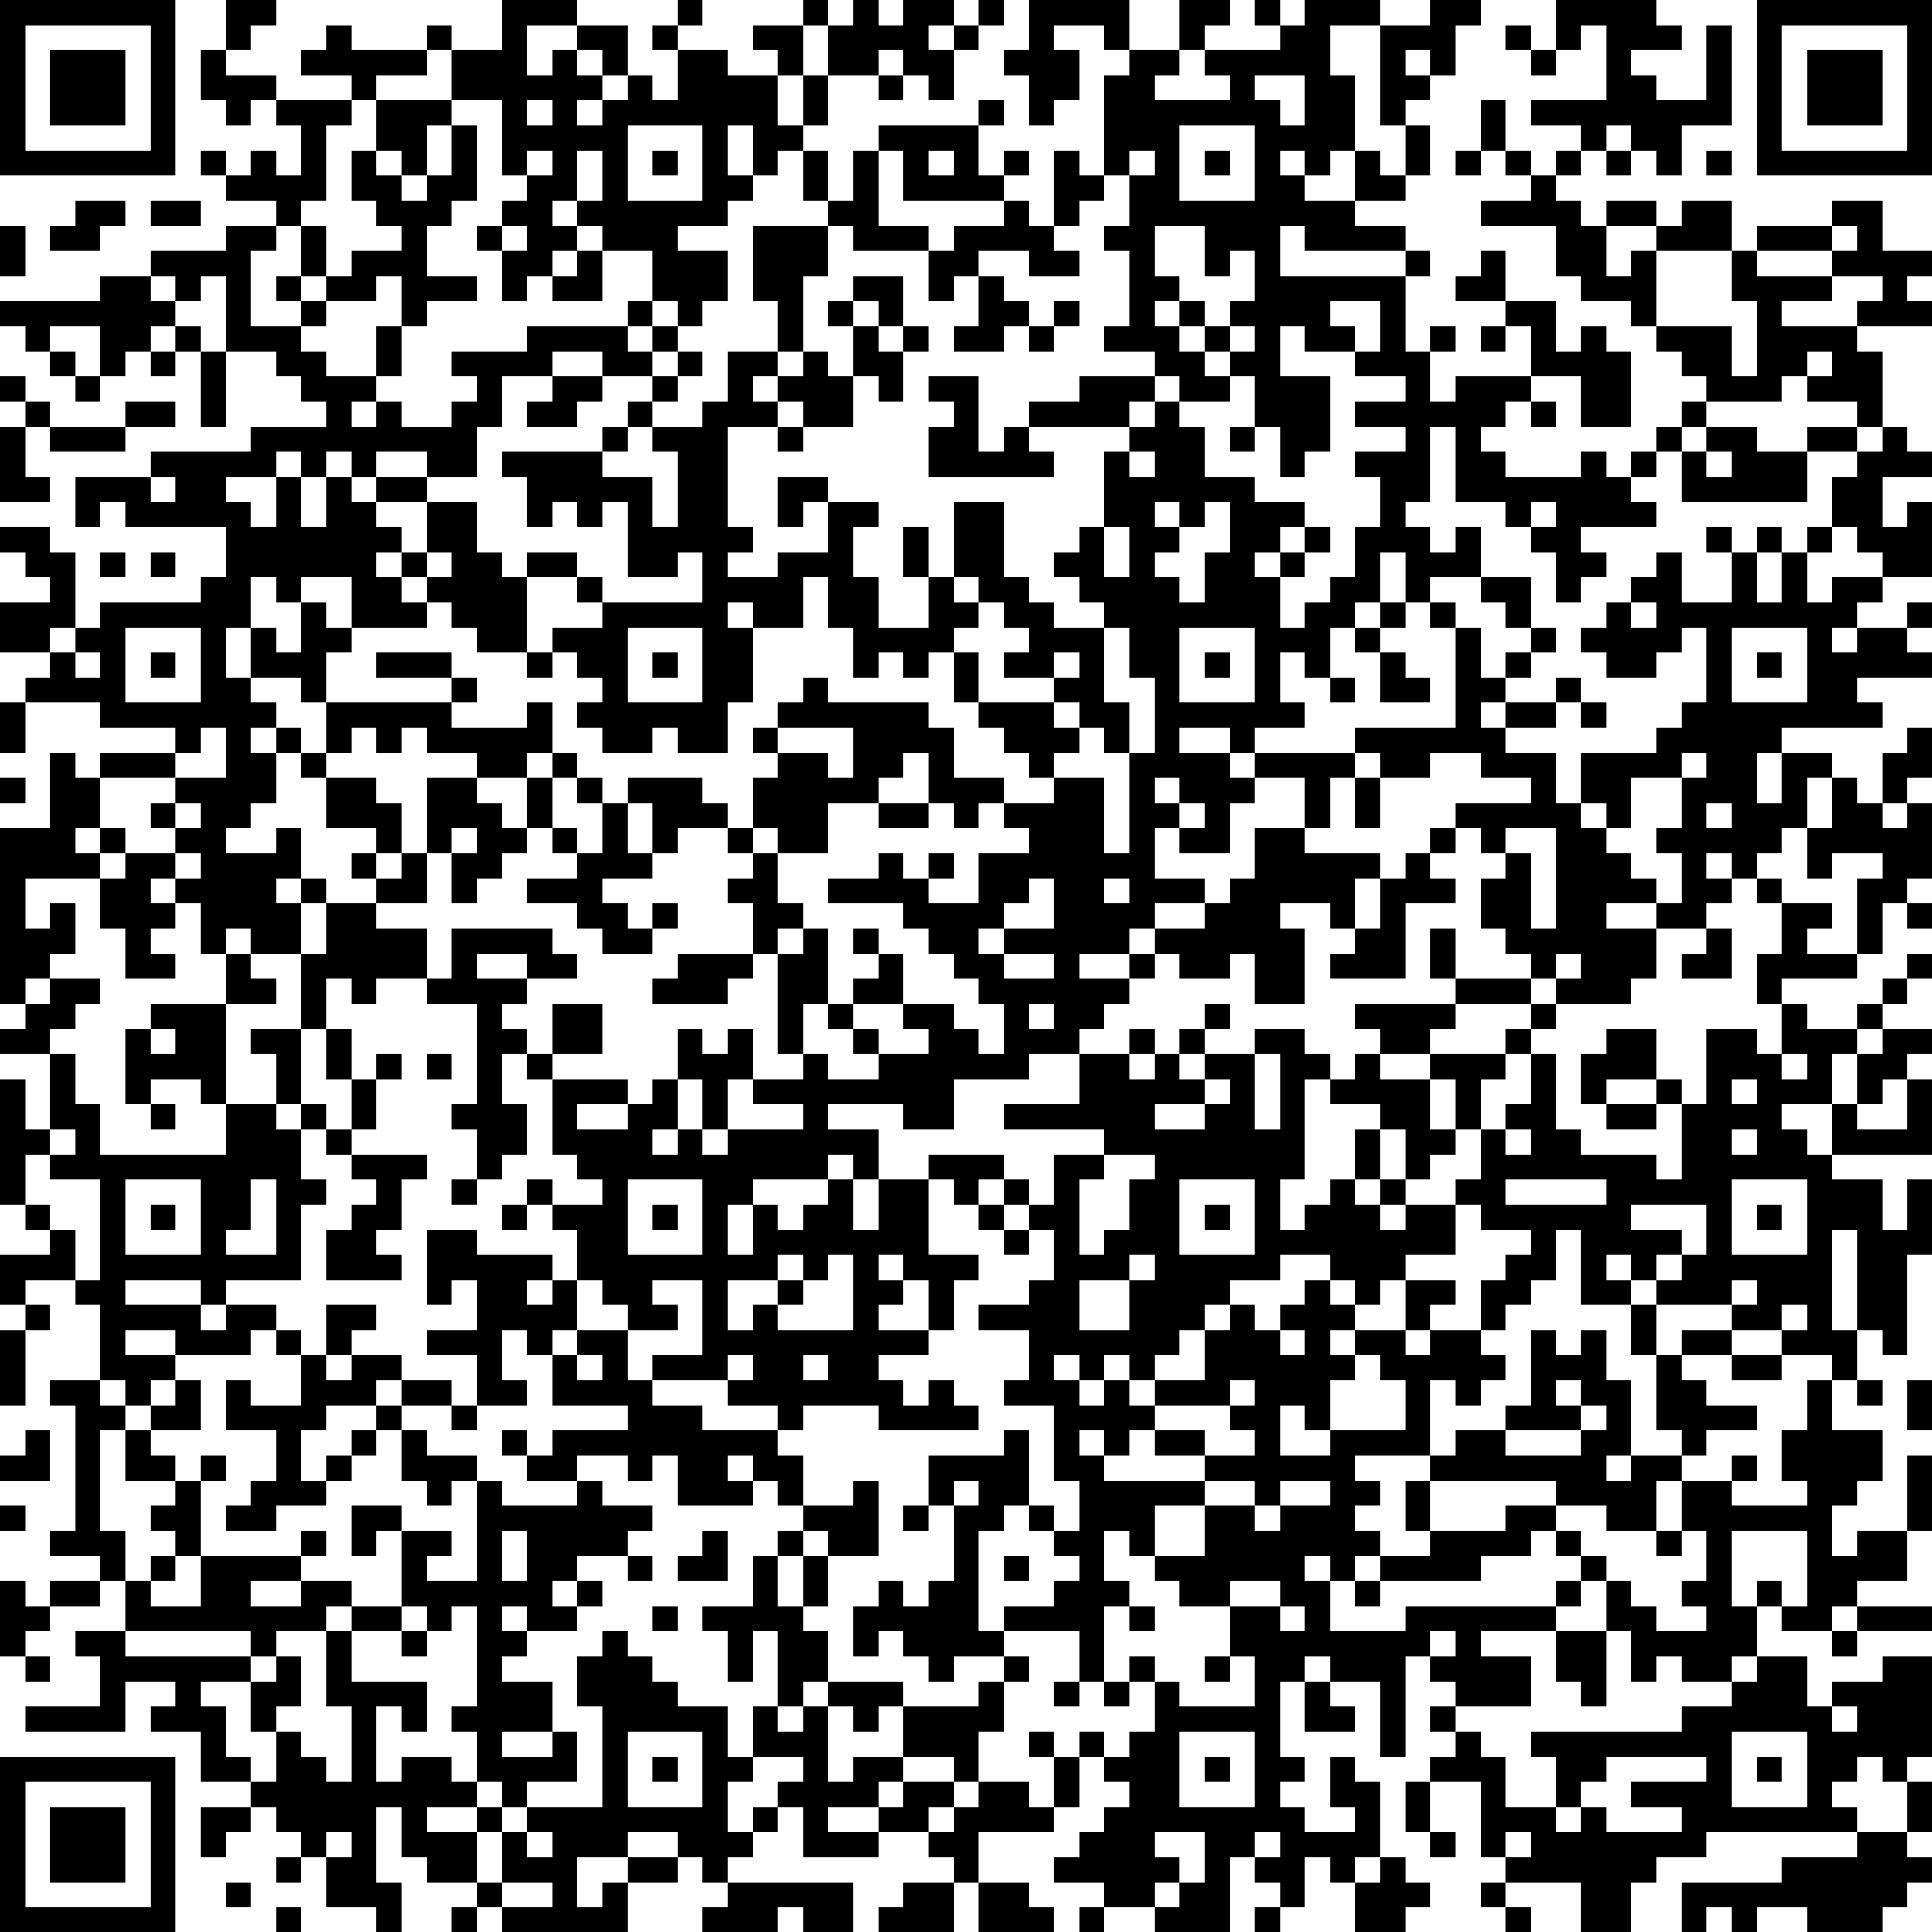 <?xml version="1.0" encoding="UTF-8"?>
<svg xmlns="http://www.w3.org/2000/svg" version="1.1" width="100" height="100" viewBox="0 0 100 100"><rect x="0" y="0" width="100" height="100" fill="#ffffff"/><g transform="scale(1.299)"><g transform="translate(0,0)"><path fill-rule="evenodd" d="M9 0L9 2L8 2L8 4L9 4L9 5L10 5L10 4L11 4L11 5L12 5L12 7L11 7L11 6L10 6L10 7L9 7L9 6L8 6L8 7L9 7L9 8L11 8L11 9L9 9L9 10L6 10L6 11L4 11L4 12L0 12L0 13L1 13L1 14L2 14L2 15L3 15L3 16L4 16L4 15L5 15L5 14L6 14L6 15L7 15L7 14L8 14L8 17L9 17L9 14L11 14L11 15L12 15L12 16L13 16L13 17L10 17L10 18L6 18L6 19L3 19L3 21L4 21L4 20L5 20L5 21L9 21L9 23L8 23L8 24L4 24L4 25L3 25L3 22L2 22L2 21L0 21L0 22L1 22L1 23L2 23L2 24L0 24L0 26L2 26L2 27L1 27L1 28L0 28L0 30L1 30L1 28L4 28L4 29L7 29L7 30L4 30L4 31L3 31L3 30L2 30L2 33L0 33L0 40L1 40L1 41L0 41L0 42L2 42L2 45L1 45L1 43L0 43L0 48L1 48L1 49L2 49L2 50L0 50L0 52L1 52L1 53L0 53L0 56L1 56L1 53L2 53L2 52L1 52L1 51L3 51L3 52L4 52L4 55L2 55L2 56L3 56L3 61L2 61L2 62L4 62L4 63L2 63L2 64L1 64L1 63L0 63L0 66L1 66L1 67L2 67L2 66L1 66L1 65L2 65L2 64L4 64L4 63L5 63L5 65L3 65L3 66L4 66L4 68L1 68L1 69L5 69L5 67L7 67L7 68L6 68L6 69L8 69L8 71L10 71L10 72L8 72L8 74L9 74L9 73L10 73L10 72L11 72L11 73L12 73L12 74L11 74L11 75L12 75L12 74L13 74L13 76L15 76L15 77L16 77L16 75L15 75L15 72L16 72L16 74L17 74L17 75L19 75L19 76L18 76L18 77L19 77L19 76L20 76L20 77L25 77L25 75L27 75L27 74L28 74L28 75L29 75L29 76L28 76L28 77L31 77L31 76L32 76L32 77L34 77L34 75L29 75L29 74L30 74L30 73L31 73L31 72L32 72L32 74L35 74L35 73L37 73L37 74L38 74L38 75L36 75L36 76L35 76L35 77L38 77L38 75L39 75L39 77L42 77L42 76L41 76L41 75L39 75L39 73L42 73L42 72L43 72L43 70L44 70L44 71L45 71L45 72L44 72L44 73L43 73L43 74L42 74L42 75L44 75L44 76L43 76L43 77L44 77L44 76L46 76L46 77L49 77L49 74L50 74L50 75L51 75L51 76L50 76L50 77L51 77L51 76L52 76L52 74L53 74L53 75L54 75L54 77L56 77L56 76L57 76L57 75L56 75L56 74L55 74L55 71L54 71L54 70L53 70L53 72L54 72L54 73L52 73L52 72L51 72L51 71L52 71L52 70L51 70L51 67L52 67L52 69L54 69L54 68L53 68L53 67L55 67L55 70L56 70L56 66L57 66L57 67L58 67L58 68L57 68L57 69L58 69L58 70L57 70L57 71L56 71L56 73L57 73L57 74L58 74L58 73L57 73L57 71L59 71L59 74L60 74L60 75L59 75L59 76L60 76L60 77L61 77L61 76L60 76L60 75L63 75L63 77L65 77L65 75L66 75L66 74L68 74L68 73L74 73L74 74L71 74L71 75L67 75L67 77L68 77L68 76L69 76L69 77L70 77L70 76L72 76L72 77L75 77L75 76L76 76L76 75L77 75L77 74L76 74L76 73L77 73L77 71L76 71L76 70L77 70L77 66L75 66L75 67L73 67L73 68L72 68L72 66L70 66L70 64L71 64L71 65L73 65L73 66L74 66L74 65L77 65L77 64L74 64L74 63L76 63L76 61L77 61L77 58L76 58L76 61L74 61L74 62L73 62L73 60L74 60L74 59L75 59L75 57L73 57L73 55L74 55L74 56L75 56L75 55L74 55L74 53L75 53L75 54L76 54L76 50L77 50L77 47L76 47L76 49L75 49L75 47L73 47L73 46L77 46L77 43L76 43L76 42L77 42L77 41L75 41L75 40L76 40L76 39L77 39L77 38L76 38L76 39L75 39L75 40L74 40L74 41L72 41L72 40L71 40L71 39L74 39L74 38L75 38L75 36L76 36L76 37L77 37L77 36L76 36L76 35L77 35L77 32L76 32L76 31L77 31L77 29L76 29L76 30L75 30L75 32L74 32L74 31L73 31L73 30L71 30L71 29L75 29L75 28L74 28L74 27L77 27L77 26L76 26L76 25L77 25L77 24L76 24L76 25L74 25L74 24L75 24L75 23L77 23L77 20L76 20L76 21L75 21L75 19L77 19L77 18L76 18L76 17L75 17L75 14L74 14L74 13L77 13L77 12L76 12L76 11L77 11L77 10L75 10L75 8L73 8L73 9L70 9L70 10L69 10L69 8L67 8L67 9L66 9L66 8L64 8L64 9L63 9L63 8L62 8L62 7L63 7L63 6L64 6L64 7L65 7L65 6L66 6L66 7L67 7L67 5L69 5L69 1L68 1L68 4L66 4L66 3L65 3L65 2L67 2L67 1L66 1L66 0L62 0L62 2L61 2L61 1L60 1L60 2L61 2L61 3L62 3L62 2L63 2L63 1L64 1L64 4L61 4L61 5L63 5L63 6L62 6L62 7L61 7L61 6L60 6L60 4L59 4L59 6L58 6L58 7L59 7L59 6L60 6L60 7L61 7L61 8L59 8L59 9L62 9L62 11L63 11L63 12L65 12L65 13L66 13L66 14L67 14L67 15L68 15L68 16L67 16L67 17L66 17L66 18L65 18L65 19L64 19L64 18L63 18L63 19L60 19L60 18L59 18L59 17L60 17L60 16L61 16L61 17L62 17L62 16L61 16L61 15L63 15L63 17L65 17L65 14L64 14L64 13L63 13L63 14L62 14L62 12L60 12L60 10L59 10L59 11L58 11L58 12L60 12L60 13L59 13L59 14L60 14L60 13L61 13L61 15L58 15L58 16L57 16L57 14L58 14L58 13L57 13L57 14L56 14L56 11L57 11L57 10L56 10L56 9L54 9L54 8L56 8L56 7L57 7L57 5L56 5L56 4L57 4L57 3L58 3L58 1L59 1L59 0L57 0L57 1L55 1L55 0L52 0L52 1L51 1L51 0L50 0L50 1L51 1L51 2L48 2L48 1L49 1L49 0L47 0L47 2L45 2L45 0L41 0L41 2L40 2L40 3L41 3L41 5L42 5L42 4L43 4L43 2L42 2L42 1L44 1L44 2L45 2L45 3L44 3L44 7L43 7L43 6L42 6L42 9L41 9L41 8L40 8L40 7L41 7L41 6L40 6L40 7L39 7L39 5L40 5L40 4L39 4L39 5L35 5L35 6L34 6L34 8L33 8L33 6L32 6L32 5L33 5L33 3L35 3L35 4L36 4L36 3L37 3L37 4L38 4L38 2L39 2L39 1L40 1L40 0L39 0L39 1L38 1L38 0L36 0L36 1L35 1L35 0L34 0L34 1L33 1L33 0L32 0L32 1L30 1L30 2L31 2L31 3L29 3L29 2L27 2L27 1L28 1L28 0L27 0L27 1L26 1L26 2L27 2L27 4L26 4L26 3L25 3L25 1L23 1L23 0L20 0L20 2L18 2L18 1L17 1L17 2L14 2L14 1L13 1L13 2L12 2L12 3L14 3L14 4L11 4L11 3L9 3L9 2L10 2L10 1L11 1L11 0ZM21 1L21 3L22 3L22 2L23 2L23 3L24 3L24 4L23 4L23 5L24 5L24 4L25 4L25 3L24 3L24 2L23 2L23 1ZM32 1L32 3L31 3L31 5L32 5L32 3L33 3L33 1ZM37 1L37 2L38 2L38 1ZM53 1L53 3L54 3L54 6L53 6L53 7L52 7L52 6L51 6L51 7L52 7L52 8L54 8L54 6L55 6L55 7L56 7L56 5L55 5L55 1ZM17 2L17 3L15 3L15 4L14 4L14 5L13 5L13 8L12 8L12 9L11 9L11 10L10 10L10 13L12 13L12 14L13 14L13 15L15 15L15 16L14 16L14 17L15 17L15 16L16 16L16 17L18 17L18 16L19 16L19 15L18 15L18 14L21 14L21 13L25 13L25 14L26 14L26 15L24 15L24 14L22 14L22 15L20 15L20 17L19 17L19 19L17 19L17 18L15 18L15 19L14 19L14 18L13 18L13 19L12 19L12 18L11 18L11 19L9 19L9 20L10 20L10 21L11 21L11 19L12 19L12 21L13 21L13 19L14 19L14 20L15 20L15 21L16 21L16 22L15 22L15 23L16 23L16 24L17 24L17 25L14 25L14 23L12 23L12 24L11 24L11 23L10 23L10 25L9 25L9 27L10 27L10 28L11 28L11 29L10 29L10 30L11 30L11 32L10 32L10 33L9 33L9 34L11 34L11 33L12 33L12 35L11 35L11 36L12 36L12 38L10 38L10 37L9 37L9 38L8 38L8 36L7 36L7 35L8 35L8 34L7 34L7 33L8 33L8 32L7 32L7 31L9 31L9 29L8 29L8 30L7 30L7 31L4 31L4 33L3 33L3 34L4 34L4 35L1 35L1 37L2 37L2 36L3 36L3 38L2 38L2 39L1 39L1 40L2 40L2 39L4 39L4 40L3 40L3 41L2 41L2 42L3 42L3 44L4 44L4 46L9 46L9 44L11 44L11 45L12 45L12 47L13 47L13 48L12 48L12 51L9 51L9 52L8 52L8 51L5 51L5 52L8 52L8 53L9 53L9 52L11 52L11 53L10 53L10 54L7 54L7 53L5 53L5 54L7 54L7 55L6 55L6 56L5 56L5 55L4 55L4 56L5 56L5 57L4 57L4 61L5 61L5 63L6 63L6 64L8 64L8 62L12 62L12 63L10 63L10 64L12 64L12 63L14 63L14 64L13 64L13 65L11 65L11 66L10 66L10 65L5 65L5 66L10 66L10 67L8 67L8 68L9 68L9 70L10 70L10 71L11 71L11 69L12 69L12 70L13 70L13 71L14 71L14 68L13 68L13 65L14 65L14 67L17 67L17 69L16 69L16 68L15 68L15 71L16 71L16 70L18 70L18 71L19 71L19 72L17 72L17 73L19 73L19 75L20 75L20 76L22 76L22 75L20 75L20 73L21 73L21 74L22 74L22 73L21 73L21 72L24 72L24 68L23 68L23 66L24 66L24 65L25 65L25 66L26 66L26 67L27 67L27 68L29 68L29 70L30 70L30 71L29 71L29 73L30 73L30 72L31 72L31 71L32 71L32 70L30 70L30 68L31 68L31 69L32 69L32 68L33 68L33 71L34 71L34 70L36 70L36 71L35 71L35 72L33 72L33 73L35 73L35 72L36 72L36 71L38 71L38 72L37 72L37 73L38 73L38 72L39 72L39 71L41 71L41 72L42 72L42 70L43 70L43 69L44 69L44 70L45 70L45 69L46 69L46 67L47 67L47 68L50 68L50 66L49 66L49 64L51 64L51 65L52 65L52 64L51 64L51 63L49 63L49 64L47 64L47 63L46 63L46 62L48 62L48 60L50 60L50 61L51 61L51 60L53 60L53 59L51 59L51 60L50 60L50 59L48 59L48 58L50 58L50 57L49 57L49 56L50 56L50 55L49 55L49 56L46 56L46 55L48 55L48 53L49 53L49 52L50 52L50 53L51 53L51 54L52 54L52 53L51 53L51 52L52 52L52 51L53 51L53 52L54 52L54 53L53 53L53 54L54 54L54 55L53 55L53 57L52 57L52 56L51 56L51 58L53 58L53 57L56 57L56 55L55 55L55 54L54 54L54 53L56 53L56 54L57 54L57 53L59 53L59 54L60 54L60 55L59 55L59 56L58 56L58 55L57 55L57 58L54 58L54 59L55 59L55 60L54 60L54 61L55 61L55 62L54 62L54 63L53 63L53 62L52 62L52 63L53 63L53 65L56 65L56 64L62 64L62 65L59 65L59 66L61 66L61 68L58 68L58 69L59 69L59 70L60 70L60 72L62 72L62 73L63 73L63 72L64 72L64 73L67 73L67 72L65 72L65 71L68 71L68 70L64 70L64 71L63 71L63 72L62 72L62 70L61 70L61 69L67 69L67 68L69 68L69 67L70 67L70 66L69 66L69 67L67 67L67 66L66 66L66 67L65 67L65 65L64 65L64 63L65 63L65 64L66 64L66 65L68 65L68 64L67 64L67 63L68 63L68 61L67 61L67 59L69 59L69 60L72 60L72 59L71 59L71 57L72 57L72 55L73 55L73 54L71 54L71 53L72 53L72 52L71 52L71 53L69 53L69 52L70 52L70 51L69 51L69 52L66 52L66 51L67 51L67 50L68 50L68 48L65 48L65 49L67 49L67 50L66 50L66 51L65 51L65 50L64 50L64 51L65 51L65 52L63 52L63 49L62 49L62 51L61 51L61 52L60 52L60 53L59 53L59 51L60 51L60 50L61 50L61 49L59 49L59 48L58 48L58 47L59 47L59 45L60 45L60 46L61 46L61 45L60 45L60 44L61 44L61 42L62 42L62 45L63 45L63 46L66 46L66 47L67 47L67 44L68 44L68 41L70 41L70 42L71 42L71 43L72 43L72 42L71 42L71 40L70 40L70 38L71 38L71 36L73 36L73 37L72 37L72 38L74 38L74 35L75 35L75 34L73 34L73 35L72 35L72 33L73 33L73 31L72 31L72 33L71 33L71 34L70 34L70 35L69 35L69 34L68 34L68 35L69 35L69 36L68 36L68 37L66 37L66 36L67 36L67 34L66 34L66 33L67 33L67 31L68 31L68 30L67 30L67 31L65 31L65 33L64 33L64 32L63 32L63 30L66 30L66 29L67 29L67 28L68 28L68 25L67 25L67 26L66 26L66 27L64 27L64 26L63 26L63 25L64 25L64 24L65 24L65 25L66 25L66 24L65 24L65 23L66 23L66 22L67 22L67 24L69 24L69 22L70 22L70 24L71 24L71 22L72 22L72 24L73 24L73 23L75 23L75 22L74 22L74 21L73 21L73 19L74 19L74 18L75 18L75 17L74 17L74 16L72 16L72 15L73 15L73 14L72 14L72 15L71 15L71 16L68 16L68 17L67 17L67 18L66 18L66 19L65 19L65 20L66 20L66 21L63 21L63 22L64 22L64 23L63 23L63 24L62 24L62 22L61 22L61 21L62 21L62 20L61 20L61 21L60 21L60 20L58 20L58 17L57 17L57 20L56 20L56 21L57 21L57 22L58 22L58 21L59 21L59 23L57 23L57 24L56 24L56 22L55 22L55 24L54 24L54 25L53 25L53 27L52 27L52 26L51 26L51 28L52 28L52 29L50 29L50 30L49 30L49 29L47 29L47 30L49 30L49 31L50 31L50 32L49 32L49 34L47 34L47 33L48 33L48 32L47 32L47 31L46 31L46 32L47 32L47 33L46 33L46 35L48 35L48 36L46 36L46 37L45 37L45 38L43 38L43 39L45 39L45 40L44 40L44 41L43 41L43 42L41 42L41 43L38 43L38 45L36 45L36 44L33 44L33 45L35 45L35 47L34 47L34 46L33 46L33 47L30 47L30 48L29 48L29 50L30 50L30 48L31 48L31 49L32 49L32 48L33 48L33 47L34 47L34 49L35 49L35 47L37 47L37 50L39 50L39 51L38 51L38 53L37 53L37 51L36 51L36 50L35 50L35 51L36 51L36 52L35 52L35 53L37 53L37 54L35 54L35 55L36 55L36 56L37 56L37 55L38 55L38 56L39 56L39 57L35 57L35 56L32 56L32 57L31 57L31 56L29 56L29 55L30 55L30 54L29 54L29 55L26 55L26 54L28 54L28 51L26 51L26 52L27 52L27 53L25 53L25 52L24 52L24 51L23 51L23 49L22 49L22 48L24 48L24 47L23 47L23 46L22 46L22 43L25 43L25 44L23 44L23 45L25 45L25 44L26 44L26 43L27 43L27 45L26 45L26 46L27 46L27 45L28 45L28 46L29 46L29 45L32 45L32 44L30 44L30 43L32 43L32 42L33 42L33 43L35 43L35 42L37 42L37 41L36 41L36 40L38 40L38 41L39 41L39 42L40 42L40 40L39 40L39 39L38 39L38 38L37 38L37 37L36 37L36 36L33 36L33 35L35 35L35 34L36 34L36 35L37 35L37 36L39 36L39 34L41 34L41 33L40 33L40 32L42 32L42 31L44 31L44 34L45 34L45 30L46 30L46 27L45 27L45 25L44 25L44 24L43 24L43 23L42 23L42 22L43 22L43 21L44 21L44 23L45 23L45 21L44 21L44 18L45 18L45 19L46 19L46 18L45 18L45 17L46 17L46 16L47 16L47 17L48 17L48 19L50 19L50 20L52 20L52 21L51 21L51 22L50 22L50 23L51 23L51 25L52 25L52 24L53 24L53 23L54 23L54 21L55 21L55 19L54 19L54 18L56 18L56 17L54 17L54 16L56 16L56 15L54 15L54 14L55 14L55 12L53 12L53 13L54 13L54 14L52 14L52 13L51 13L51 15L53 15L53 18L52 18L52 19L51 19L51 17L50 17L50 15L49 15L49 14L50 14L50 13L49 13L49 12L50 12L50 10L49 10L49 11L48 11L48 9L46 9L46 11L47 11L47 12L46 12L46 13L47 13L47 14L48 14L48 15L49 15L49 16L47 16L47 15L46 15L46 14L44 14L44 13L45 13L45 10L44 10L44 9L45 9L45 7L46 7L46 6L45 6L45 7L44 7L44 8L43 8L43 9L42 9L42 10L43 10L43 11L41 11L41 10L39 10L39 11L38 11L38 12L37 12L37 10L38 10L38 9L40 9L40 8L36 8L36 6L35 6L35 9L37 9L37 10L34 10L34 9L33 9L33 8L32 8L32 6L31 6L31 7L30 7L30 5L29 5L29 7L30 7L30 8L29 8L29 9L27 9L27 10L29 10L29 12L28 12L28 13L27 13L27 12L26 12L26 10L24 10L24 9L23 9L23 8L24 8L24 6L23 6L23 8L22 8L22 9L23 9L23 10L22 10L22 11L21 11L21 12L20 12L20 10L21 10L21 9L20 9L20 8L21 8L21 7L22 7L22 6L21 6L21 7L20 7L20 4L18 4L18 2ZM35 2L35 3L36 3L36 2ZM47 2L47 3L46 3L46 4L49 4L49 3L48 3L48 2ZM56 2L56 3L57 3L57 2ZM50 3L50 4L51 4L51 5L52 5L52 3ZM15 4L15 6L14 6L14 8L15 8L15 9L16 9L16 10L14 10L14 11L13 11L13 9L12 9L12 11L11 11L11 12L12 12L12 13L13 13L13 12L15 12L15 11L16 11L16 13L15 13L15 15L16 15L16 13L17 13L17 12L19 12L19 11L17 11L17 9L18 9L18 8L19 8L19 5L18 5L18 4ZM21 4L21 5L22 5L22 4ZM17 5L17 7L16 7L16 6L15 6L15 7L16 7L16 8L17 8L17 7L18 7L18 5ZM25 5L25 8L28 8L28 5ZM47 5L47 8L50 8L50 5ZM64 5L64 6L65 6L65 5ZM26 6L26 7L27 7L27 6ZM37 6L37 7L38 7L38 6ZM48 6L48 7L49 7L49 6ZM68 6L68 7L69 7L69 6ZM3 8L3 9L2 9L2 10L4 10L4 9L5 9L5 8ZM6 8L6 9L8 9L8 8ZM0 9L0 11L1 11L1 9ZM19 9L19 10L20 10L20 9ZM30 9L30 12L31 12L31 14L29 14L29 16L28 16L28 17L26 17L26 16L27 16L27 15L28 15L28 14L27 14L27 13L26 13L26 12L25 12L25 13L26 13L26 14L27 14L27 15L26 15L26 16L25 16L25 17L24 17L24 18L20 18L20 19L21 19L21 21L22 21L22 20L23 20L23 21L24 21L24 20L25 20L25 23L27 23L27 22L28 22L28 24L24 24L24 23L23 23L23 22L21 22L21 23L20 23L20 22L19 22L19 20L17 20L17 19L15 19L15 20L17 20L17 22L16 22L16 23L17 23L17 24L18 24L18 25L19 25L19 26L21 26L21 27L22 27L22 26L23 26L23 27L24 27L24 28L23 28L23 29L24 29L24 30L26 30L26 29L27 29L27 30L29 30L29 28L30 28L30 25L32 25L32 23L33 23L33 25L34 25L34 27L35 27L35 26L36 26L36 27L37 27L37 26L38 26L38 28L39 28L39 29L40 29L40 30L41 30L41 31L42 31L42 30L43 30L43 29L44 29L44 30L45 30L45 28L44 28L44 25L42 25L42 24L41 24L41 23L40 23L40 20L38 20L38 23L37 23L37 21L36 21L36 23L37 23L37 25L35 25L35 23L34 23L34 21L35 21L35 20L33 20L33 19L31 19L31 21L32 21L32 20L33 20L33 22L31 22L31 23L29 23L29 22L30 22L30 21L29 21L29 17L31 17L31 18L32 18L32 17L34 17L34 15L35 15L35 16L36 16L36 14L37 14L37 13L36 13L36 11L34 11L34 12L33 12L33 13L34 13L34 15L33 15L33 14L32 14L32 11L33 11L33 9ZM51 9L51 11L56 11L56 10L52 10L52 9ZM64 9L64 11L65 11L65 10L66 10L66 13L69 13L69 15L70 15L70 12L69 12L69 10L66 10L66 9ZM73 9L73 10L70 10L70 11L73 11L73 12L71 12L71 13L74 13L74 12L75 12L75 11L73 11L73 10L74 10L74 9ZM23 10L23 11L22 11L22 12L24 12L24 10ZM6 11L6 12L7 12L7 13L6 13L6 14L7 14L7 13L8 13L8 14L9 14L9 11L8 11L8 12L7 12L7 11ZM12 11L12 12L13 12L13 11ZM39 11L39 13L38 13L38 14L40 14L40 13L41 13L41 14L42 14L42 13L43 13L43 12L42 12L42 13L41 13L41 12L40 12L40 11ZM34 12L34 13L35 13L35 14L36 14L36 13L35 13L35 12ZM47 12L47 13L48 13L48 14L49 14L49 13L48 13L48 12ZM2 13L2 14L3 14L3 15L4 15L4 13ZM31 14L31 15L30 15L30 16L31 16L31 17L32 17L32 16L31 16L31 15L32 15L32 14ZM0 15L0 16L1 16L1 17L0 17L0 20L2 20L2 19L1 19L1 17L2 17L2 18L5 18L5 17L7 17L7 16L5 16L5 17L2 17L2 16L1 16L1 15ZM22 15L22 16L21 16L21 17L23 17L23 16L24 16L24 15ZM37 15L37 16L38 16L38 17L37 17L37 19L42 19L42 18L41 18L41 17L45 17L45 16L46 16L46 15L43 15L43 16L41 16L41 17L40 17L40 18L39 18L39 15ZM25 17L25 18L24 18L24 19L26 19L26 21L27 21L27 18L26 18L26 17ZM49 17L49 18L50 18L50 17ZM68 17L68 18L67 18L67 20L72 20L72 18L74 18L74 17L72 17L72 18L70 18L70 17ZM68 18L68 19L69 19L69 18ZM6 19L6 20L7 20L7 19ZM46 20L46 21L47 21L47 22L46 22L46 23L47 23L47 24L48 24L48 22L49 22L49 20L48 20L48 21L47 21L47 20ZM52 21L52 22L51 22L51 23L52 23L52 22L53 22L53 21ZM68 21L68 22L69 22L69 21ZM70 21L70 22L71 22L71 21ZM72 21L72 22L73 22L73 21ZM4 22L4 23L5 23L5 22ZM6 22L6 23L7 23L7 22ZM17 22L17 23L18 23L18 22ZM21 23L21 26L22 26L22 25L24 25L24 24L23 24L23 23ZM38 23L38 24L39 24L39 25L38 25L38 26L39 26L39 28L42 28L42 29L43 29L43 28L42 28L42 27L43 27L43 26L42 26L42 27L40 27L40 26L41 26L41 25L40 25L40 24L39 24L39 23ZM59 23L59 24L60 24L60 25L61 25L61 26L60 26L60 27L59 27L59 25L58 25L58 24L57 24L57 25L58 25L58 29L54 29L54 30L50 30L50 31L52 31L52 33L50 33L50 35L49 35L49 36L48 36L48 37L46 37L46 38L45 38L45 39L46 39L46 38L47 38L47 39L49 39L49 38L50 38L50 40L52 40L52 37L51 37L51 36L53 36L53 37L54 37L54 38L53 38L53 39L56 39L56 36L58 36L58 35L57 35L57 34L58 34L58 33L59 33L59 34L60 34L60 35L59 35L59 37L60 37L60 38L61 38L61 39L58 39L58 37L57 37L57 39L58 39L58 40L54 40L54 41L55 41L55 42L54 42L54 43L53 43L53 42L52 42L52 41L50 41L50 42L48 42L48 41L49 41L49 40L48 40L48 41L47 41L47 42L46 42L46 41L45 41L45 42L43 42L43 44L40 44L40 45L44 45L44 46L42 46L42 48L41 48L41 47L40 47L40 46L37 46L37 47L38 47L38 48L39 48L39 49L40 49L40 50L41 50L41 49L42 49L42 51L41 51L41 52L39 52L39 53L41 53L41 55L40 55L40 56L42 56L42 59L43 59L43 61L42 61L42 60L41 60L41 57L40 57L40 58L37 58L37 60L36 60L36 61L37 61L37 60L38 60L38 63L37 63L37 64L36 64L36 63L35 63L35 64L34 64L34 66L35 66L35 65L36 65L36 66L37 66L37 67L38 67L38 66L40 66L40 67L39 67L39 68L36 68L36 67L33 67L33 65L32 65L32 64L33 64L33 62L35 62L35 59L34 59L34 60L32 60L32 58L31 58L31 57L28 57L28 56L26 56L26 55L25 55L25 53L23 53L23 51L22 51L22 50L19 50L19 49L17 49L17 52L18 52L18 51L19 51L19 53L17 53L17 54L19 54L19 56L18 56L18 55L16 55L16 54L14 54L14 53L15 53L15 52L13 52L13 54L12 54L12 53L11 53L11 54L12 54L12 56L10 56L10 55L9 55L9 57L11 57L11 59L10 59L10 60L9 60L9 61L11 61L11 60L13 60L13 59L14 59L14 58L15 58L15 57L16 57L16 59L17 59L17 60L18 60L18 59L19 59L19 63L17 63L17 62L18 62L18 61L16 61L16 60L14 60L14 62L15 62L15 61L16 61L16 64L14 64L14 65L16 65L16 66L17 66L17 65L18 65L18 64L19 64L19 68L18 68L18 69L19 69L19 71L20 71L20 72L19 72L19 73L20 73L20 72L21 72L21 71L23 71L23 69L22 69L22 67L20 67L20 66L21 66L21 65L23 65L23 64L24 64L24 63L23 63L23 62L25 62L25 63L26 63L26 62L25 62L25 61L26 61L26 60L24 60L24 59L23 59L23 58L25 58L25 59L26 59L26 58L27 58L27 60L30 60L30 59L31 59L31 60L32 60L32 61L31 61L31 62L30 62L30 64L28 64L28 65L29 65L29 67L30 67L30 65L31 65L31 68L32 68L32 67L33 67L33 68L34 68L34 69L35 69L35 68L36 68L36 70L38 70L38 71L39 71L39 69L40 69L40 67L41 67L41 66L40 66L40 65L43 65L43 67L42 67L42 68L43 68L43 67L44 67L44 68L45 68L45 67L46 67L46 66L45 66L45 67L44 67L44 64L45 64L45 65L46 65L46 64L45 64L45 63L44 63L44 61L45 61L45 62L46 62L46 60L48 60L48 59L44 59L44 58L45 58L45 57L46 57L46 58L48 58L48 57L46 57L46 56L45 56L45 55L46 55L46 54L47 54L47 53L48 53L48 52L49 52L49 51L51 51L51 50L53 50L53 51L54 51L54 52L55 52L55 51L56 51L56 53L57 53L57 52L58 52L58 51L56 51L56 50L58 50L58 48L56 48L56 47L57 47L57 46L58 46L58 45L59 45L59 43L60 43L60 42L61 42L61 41L62 41L62 40L65 40L65 39L66 39L66 37L64 37L64 36L66 36L66 35L65 35L65 34L64 34L64 33L63 33L63 32L62 32L62 30L60 30L60 29L62 29L62 28L63 28L63 29L64 29L64 28L63 28L63 27L62 27L62 28L60 28L60 27L61 27L61 26L62 26L62 25L61 25L61 23ZM12 24L12 26L11 26L11 25L10 25L10 27L12 27L12 28L13 28L13 30L12 30L12 29L11 29L11 30L12 30L12 31L13 31L13 33L15 33L15 34L14 34L14 35L15 35L15 36L13 36L13 35L12 35L12 36L13 36L13 38L12 38L12 41L10 41L10 42L11 42L11 44L12 44L12 45L13 45L13 46L14 46L14 47L15 47L15 48L14 48L14 49L13 49L13 51L16 51L16 50L15 50L15 49L16 49L16 47L17 47L17 46L14 46L14 45L15 45L15 43L16 43L16 42L15 42L15 43L14 43L14 41L13 41L13 39L14 39L14 40L15 40L15 39L17 39L17 40L19 40L19 44L18 44L18 45L19 45L19 47L18 47L18 48L19 48L19 47L20 47L20 46L21 46L21 44L20 44L20 42L21 42L21 43L22 43L22 42L24 42L24 40L22 40L22 42L21 42L21 41L20 41L20 40L21 40L21 39L23 39L23 38L22 38L22 37L18 37L18 39L17 39L17 37L15 37L15 36L17 36L17 34L18 34L18 36L19 36L19 35L20 35L20 34L21 34L21 33L22 33L22 34L23 34L23 35L21 35L21 36L23 36L23 37L24 37L24 38L26 38L26 37L27 37L27 36L26 36L26 37L25 37L25 36L24 36L24 35L26 35L26 34L27 34L27 33L29 33L29 34L30 34L30 35L29 35L29 36L30 36L30 38L27 38L27 39L26 39L26 40L29 40L29 39L30 39L30 38L31 38L31 42L32 42L32 40L33 40L33 41L34 41L34 42L35 42L35 41L34 41L34 40L36 40L36 38L35 38L35 37L34 37L34 38L35 38L35 39L34 39L34 40L33 40L33 37L32 37L32 36L31 36L31 34L33 34L33 32L35 32L35 33L37 33L37 32L38 32L38 33L39 33L39 32L40 32L40 31L38 31L38 29L37 29L37 28L33 28L33 27L32 27L32 28L31 28L31 29L30 29L30 30L31 30L31 31L30 31L30 33L29 33L29 32L28 32L28 31L25 31L25 32L24 32L24 31L23 31L23 30L22 30L22 28L21 28L21 29L18 29L18 28L19 28L19 27L18 27L18 26L15 26L15 27L18 27L18 28L13 28L13 26L14 26L14 25L13 25L13 24ZM29 24L29 25L30 25L30 24ZM55 24L55 25L54 25L54 26L55 26L55 28L57 28L57 27L56 27L56 26L55 26L55 25L56 25L56 24ZM2 25L2 26L3 26L3 27L4 27L4 26L3 26L3 25ZM5 25L5 28L8 28L8 25ZM25 25L25 28L28 28L28 25ZM47 25L47 28L50 28L50 25ZM69 25L69 28L72 28L72 25ZM73 25L73 26L74 26L74 25ZM6 26L6 27L7 27L7 26ZM26 26L26 27L27 27L27 26ZM48 26L48 27L49 27L49 26ZM70 26L70 27L71 27L71 26ZM53 27L53 28L54 28L54 27ZM59 28L59 29L60 29L60 28ZM14 29L14 30L13 30L13 31L15 31L15 32L16 32L16 34L15 34L15 35L16 35L16 34L17 34L17 31L19 31L19 32L20 32L20 33L21 33L21 31L22 31L22 33L23 33L23 34L24 34L24 32L23 32L23 31L22 31L22 30L21 30L21 31L19 31L19 30L17 30L17 29L16 29L16 30L15 30L15 29ZM31 29L31 30L33 30L33 31L34 31L34 29ZM36 30L36 31L35 31L35 32L37 32L37 30ZM54 30L54 31L53 31L53 33L52 33L52 34L55 34L55 35L54 35L54 37L55 37L55 35L56 35L56 34L57 34L57 33L58 33L58 32L61 32L61 31L59 31L59 30L57 30L57 31L55 31L55 30ZM70 30L70 32L71 32L71 30ZM0 31L0 32L1 32L1 31ZM54 31L54 33L55 33L55 31ZM6 32L6 33L7 33L7 32ZM25 32L25 34L26 34L26 32ZM68 32L68 33L69 33L69 32ZM75 32L75 33L76 33L76 32ZM4 33L4 34L5 34L5 35L4 35L4 37L5 37L5 39L7 39L7 38L6 38L6 37L7 37L7 36L6 36L6 35L7 35L7 34L5 34L5 33ZM18 33L18 34L19 34L19 33ZM30 33L30 34L31 34L31 33ZM60 33L60 34L61 34L61 37L62 37L62 33ZM37 34L37 35L38 35L38 34ZM41 35L41 36L40 36L40 37L39 37L39 38L40 38L40 39L42 39L42 38L40 38L40 37L42 37L42 35ZM44 35L44 36L45 36L45 35ZM70 35L70 36L71 36L71 35ZM31 37L31 38L32 38L32 37ZM68 37L68 38L67 38L67 39L69 39L69 37ZM9 38L9 40L6 40L6 41L5 41L5 44L6 44L6 45L7 45L7 44L6 44L6 43L8 43L8 44L9 44L9 40L11 40L11 39L10 39L10 38ZM19 38L19 39L21 39L21 38ZM62 38L62 39L61 39L61 40L58 40L58 41L57 41L57 42L55 42L55 43L57 43L57 45L58 45L58 43L57 43L57 42L60 42L60 41L61 41L61 40L62 40L62 39L63 39L63 38ZM41 40L41 41L42 41L42 40ZM6 41L6 42L7 42L7 41ZM12 41L12 44L13 44L13 45L14 45L14 43L13 43L13 41ZM27 41L27 43L28 43L28 45L29 45L29 43L30 43L30 41L29 41L29 42L28 42L28 41ZM64 41L64 42L63 42L63 44L64 44L64 45L66 45L66 44L67 44L67 43L66 43L66 41ZM74 41L74 42L73 42L73 44L71 44L71 45L72 45L72 46L73 46L73 44L74 44L74 45L76 45L76 43L75 43L75 44L74 44L74 42L75 42L75 41ZM17 42L17 43L18 43L18 42ZM45 42L45 43L46 43L46 42ZM47 42L47 43L48 43L48 44L46 44L46 45L48 45L48 44L49 44L49 43L48 43L48 42ZM50 42L50 45L51 45L51 42ZM52 43L52 47L51 47L51 49L52 49L52 48L53 48L53 47L54 47L54 48L55 48L55 49L56 49L56 48L55 48L55 47L56 47L56 45L55 45L55 44L53 44L53 43ZM64 43L64 44L66 44L66 43ZM69 43L69 44L70 44L70 43ZM2 45L2 46L1 46L1 48L2 48L2 49L3 49L3 51L4 51L4 47L2 47L2 46L3 46L3 45ZM54 45L54 47L55 47L55 45ZM69 45L69 46L70 46L70 45ZM44 46L44 47L43 47L43 50L44 50L44 49L45 49L45 47L46 47L46 46ZM5 47L5 50L8 50L8 47ZM10 47L10 49L9 49L9 50L11 50L11 47ZM21 47L21 48L20 48L20 49L21 49L21 48L22 48L22 47ZM25 47L25 50L28 50L28 47ZM39 47L39 48L40 48L40 49L41 49L41 48L40 48L40 47ZM47 47L47 50L50 50L50 47ZM60 47L60 48L64 48L64 47ZM69 47L69 50L72 50L72 47ZM6 48L6 49L7 49L7 48ZM26 48L26 49L27 49L27 48ZM48 48L48 49L49 49L49 48ZM70 48L70 49L71 49L71 48ZM73 49L73 53L74 53L74 49ZM31 50L31 51L29 51L29 53L30 53L30 52L31 52L31 53L34 53L34 50L33 50L33 51L32 51L32 50ZM45 50L45 51L43 51L43 53L45 53L45 51L46 51L46 50ZM21 51L21 52L22 52L22 51ZM31 51L31 52L32 52L32 51ZM65 52L65 54L66 54L66 57L67 57L67 58L65 58L65 55L64 55L64 53L63 53L63 54L62 54L62 53L61 53L61 56L60 56L60 57L58 57L58 58L57 58L57 59L56 59L56 61L57 61L57 62L55 62L55 63L54 63L54 64L55 64L55 63L59 63L59 62L61 62L61 61L62 61L62 62L63 62L63 63L62 63L62 64L63 64L63 63L64 63L64 62L63 62L63 61L62 61L62 60L64 60L64 61L66 61L66 62L67 62L67 61L66 61L66 59L67 59L67 58L68 58L68 57L70 57L70 56L68 56L68 55L67 55L67 54L69 54L69 55L71 55L71 54L69 54L69 53L67 53L67 54L66 54L66 52ZM20 53L20 55L21 55L21 56L19 56L19 57L18 57L18 56L16 56L16 55L15 55L15 56L13 56L13 57L12 57L12 59L13 59L13 58L14 58L14 57L15 57L15 56L16 56L16 57L17 57L17 58L19 58L19 59L20 59L20 60L23 60L23 59L21 59L21 58L22 58L22 57L25 57L25 56L22 56L22 54L23 54L23 55L24 55L24 54L23 54L23 53L22 53L22 54L21 54L21 53ZM13 54L13 55L14 55L14 54ZM32 54L32 55L33 55L33 54ZM42 54L42 55L43 55L43 56L44 56L44 55L45 55L45 54L44 54L44 55L43 55L43 54ZM7 55L7 56L6 56L6 57L5 57L5 59L7 59L7 60L6 60L6 61L7 61L7 62L6 62L6 63L7 63L7 62L8 62L8 59L9 59L9 58L8 58L8 59L7 59L7 58L6 58L6 57L8 57L8 55ZM62 55L62 56L63 56L63 57L60 57L60 58L63 58L63 57L64 57L64 56L63 56L63 55ZM76 55L76 57L77 57L77 55ZM1 57L1 58L0 58L0 59L2 59L2 57ZM20 57L20 58L21 58L21 57ZM43 57L43 58L44 58L44 57ZM29 58L29 59L30 59L30 58ZM64 58L64 59L65 59L65 58ZM69 58L69 59L70 59L70 58ZM38 59L38 60L39 60L39 59ZM57 59L57 61L60 61L60 60L62 60L62 59ZM0 60L0 61L1 61L1 60ZM40 60L40 61L39 61L39 65L40 65L40 64L42 64L42 63L43 63L43 62L42 62L42 61L41 61L41 60ZM12 61L12 62L13 62L13 61ZM20 61L20 63L21 63L21 61ZM28 61L28 62L27 62L27 63L29 63L29 61ZM32 61L32 62L31 62L31 64L32 64L32 62L33 62L33 61ZM69 61L69 64L70 64L70 63L71 63L71 64L72 64L72 61ZM40 62L40 63L41 63L41 62ZM22 63L22 64L23 64L23 63ZM16 64L16 65L17 65L17 64ZM20 64L20 65L21 65L21 64ZM26 64L26 65L27 65L27 64ZM73 64L73 65L74 65L74 64ZM57 65L57 66L58 66L58 65ZM62 65L62 67L63 67L63 68L64 68L64 65ZM11 66L11 67L10 67L10 69L11 69L11 68L12 68L12 66ZM48 66L48 67L49 67L49 66ZM52 66L52 67L53 67L53 66ZM73 68L73 69L74 69L74 68ZM20 69L20 70L22 70L22 69ZM25 69L25 72L28 72L28 69ZM41 69L41 70L42 70L42 69ZM47 69L47 72L50 72L50 69ZM69 69L69 72L72 72L72 69ZM26 70L26 71L27 71L27 70ZM48 70L48 71L49 71L49 70ZM70 70L70 71L71 71L71 70ZM74 70L74 71L73 71L73 72L74 72L74 73L76 73L76 71L75 71L75 70ZM13 73L13 74L14 74L14 73ZM25 73L25 74L23 74L23 76L24 76L24 75L25 75L25 74L27 74L27 73ZM46 73L46 74L47 74L47 75L46 75L46 76L47 76L47 75L48 75L48 73ZM50 73L50 74L51 74L51 73ZM60 73L60 74L61 74L61 73ZM54 74L54 75L55 75L55 74ZM9 75L9 76L10 76L10 75ZM11 76L11 77L12 77L12 76ZM0 0L0 7L7 7L7 0ZM1 1L1 6L6 6L6 1ZM2 2L2 5L5 5L5 2ZM70 0L70 7L77 7L77 0ZM71 1L71 6L76 6L76 1ZM72 2L72 5L75 5L75 2ZM0 70L0 77L7 77L7 70ZM1 71L1 76L6 76L6 71ZM2 72L2 75L5 75L5 72Z" fill="#000000"/></g></g></svg>
